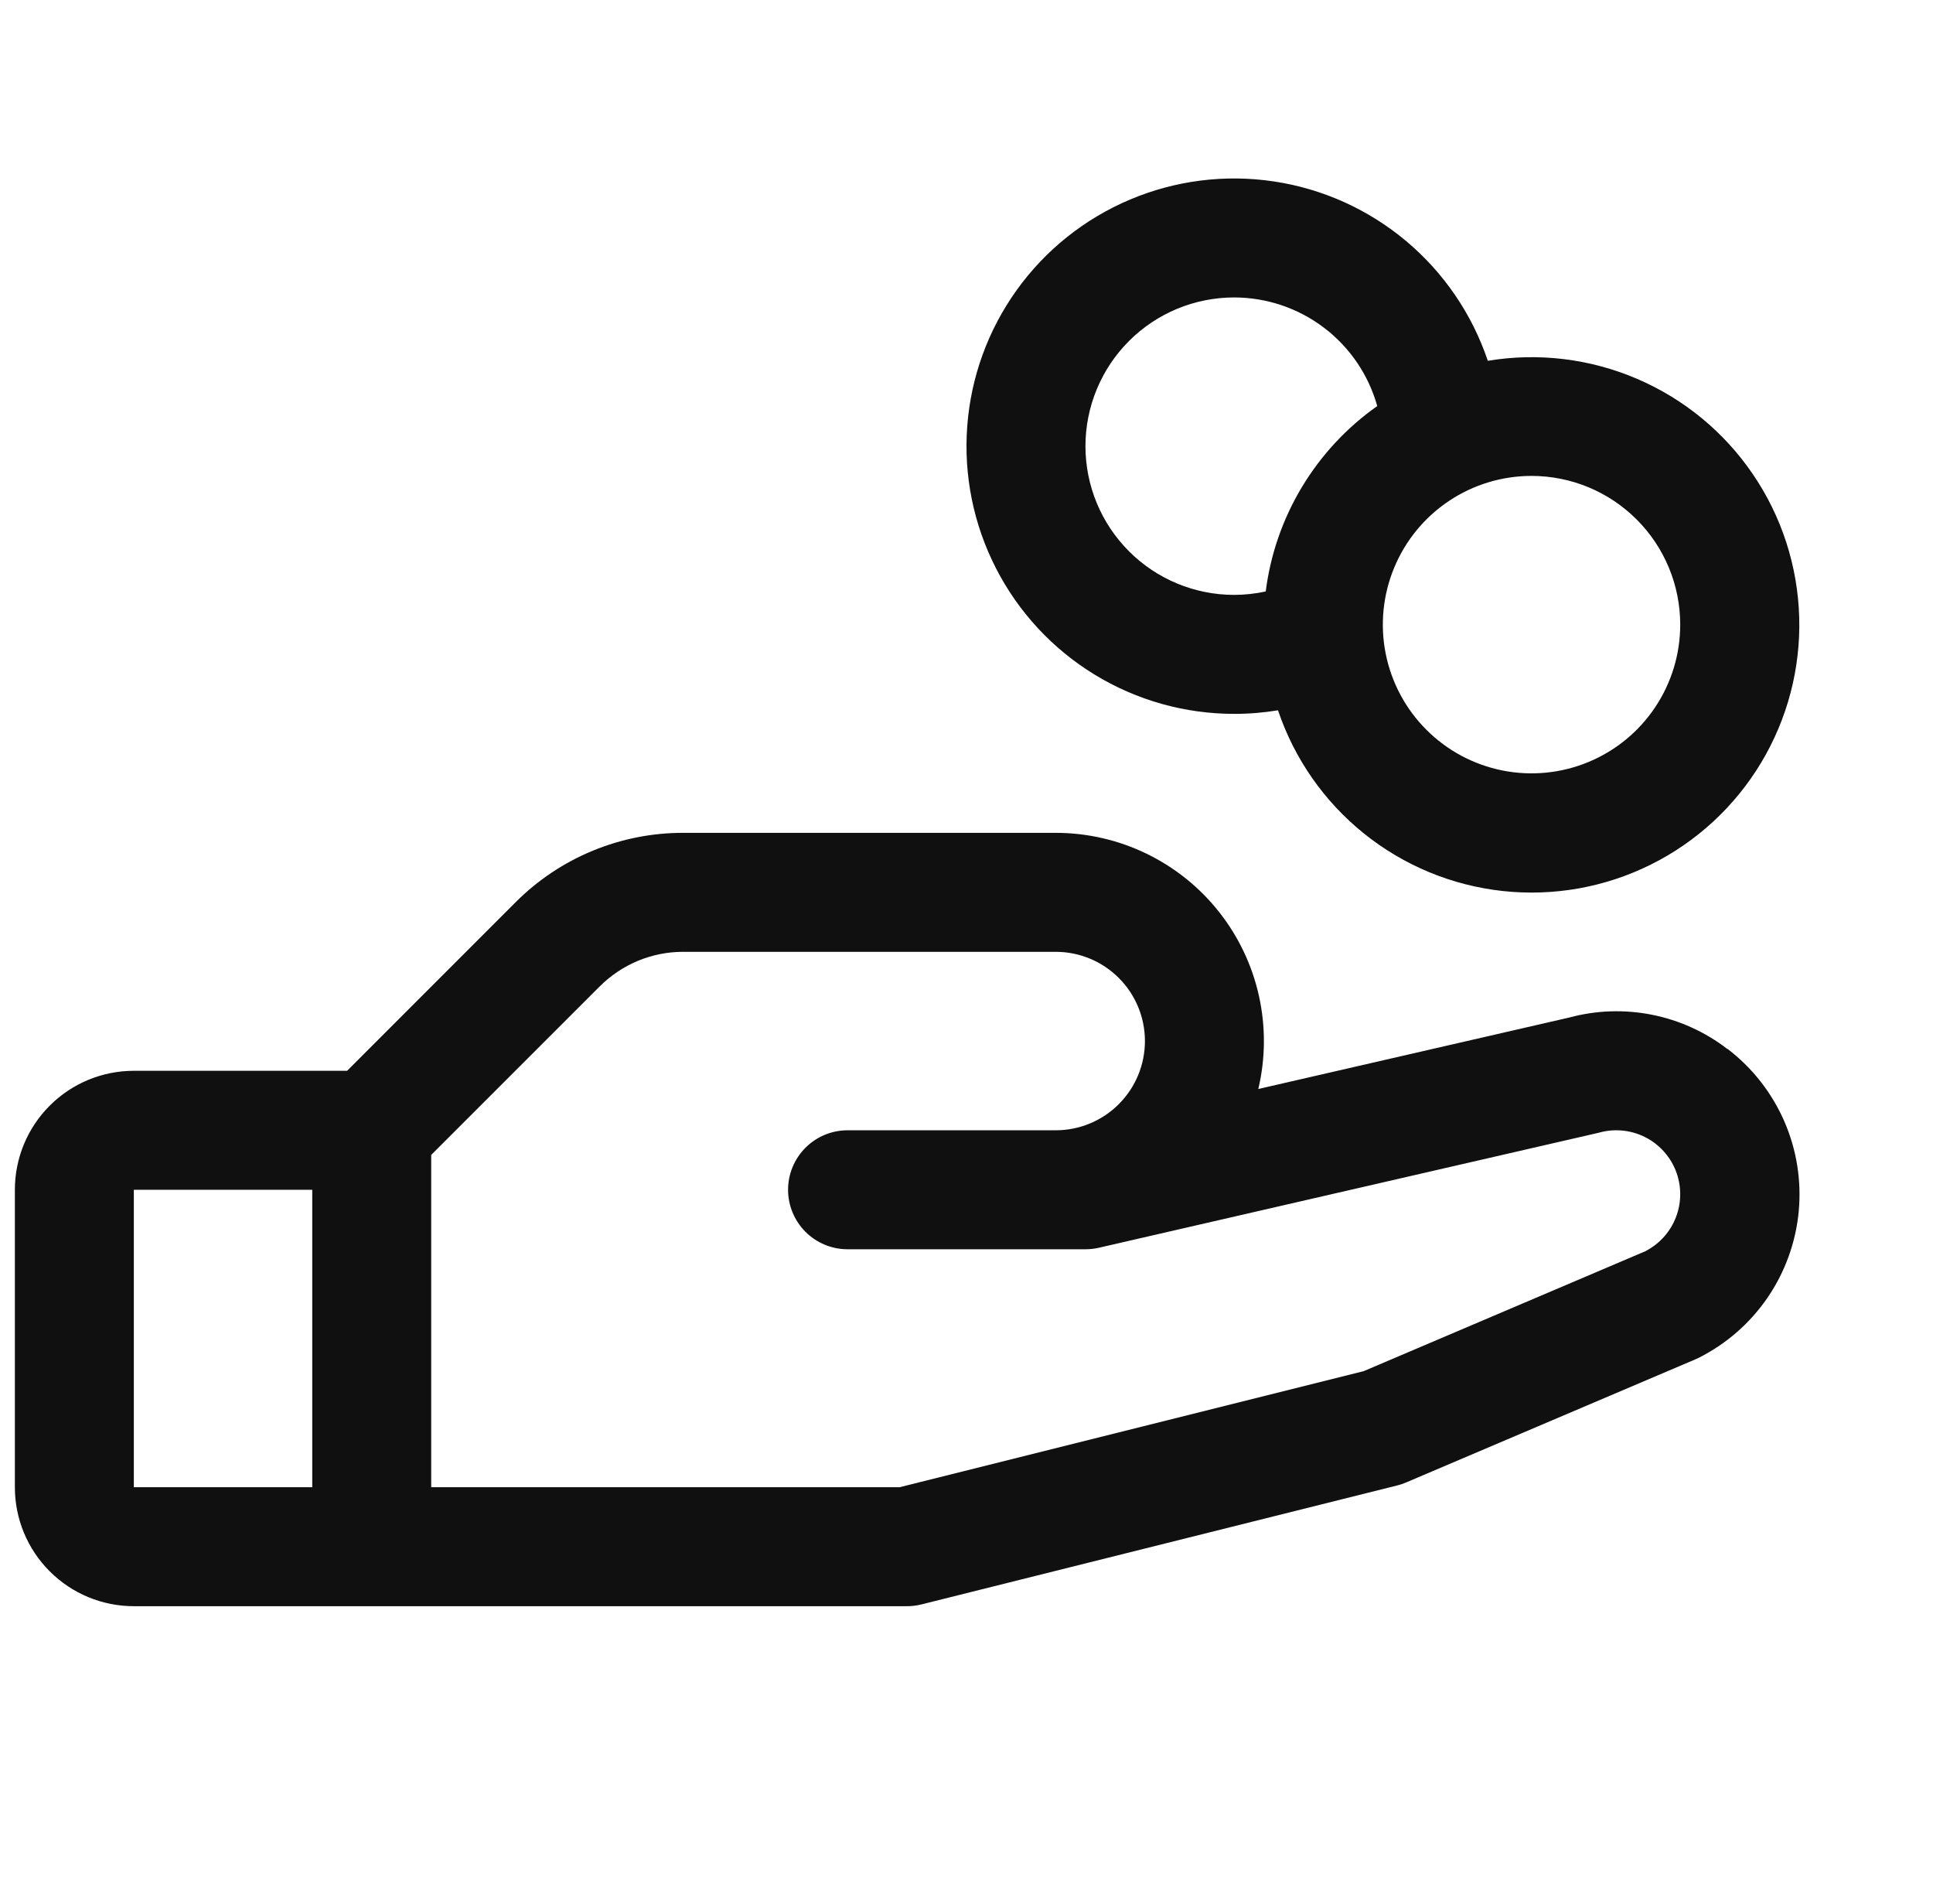 <?xml version="1.0" encoding="UTF-8"?> <svg xmlns="http://www.w3.org/2000/svg" width="65" height="64" viewBox="0 0 65 64" fill="none"><path d="M58.083 35.265C57.338 34.692 56.472 34.299 55.551 34.116C54.63 33.932 53.679 33.964 52.773 34.208L42.312 36.612C42.556 35.584 42.563 34.515 42.334 33.483C42.106 32.452 41.646 31.486 40.991 30.657C40.336 29.829 39.501 29.159 38.55 28.699C37.599 28.239 36.556 28 35.5 28H22.985C21.934 27.997 20.893 28.203 19.922 28.605C18.951 29.007 18.069 29.598 17.328 30.343L11.672 36H4.5C3.439 36 2.422 36.421 1.672 37.172C0.921 37.922 0.5 38.939 0.5 40L0.5 50C0.5 51.061 0.921 52.078 1.672 52.828C2.422 53.579 3.439 54 4.5 54H30.5C30.663 54 30.826 53.98 30.985 53.94L46.985 49.94C47.087 49.916 47.187 49.882 47.282 49.84L57 45.705L57.11 45.655C58.044 45.188 58.844 44.492 59.434 43.63C60.024 42.769 60.385 41.772 60.484 40.733C60.582 39.693 60.414 38.646 59.996 37.689C59.577 36.733 58.922 35.898 58.093 35.265H58.083ZM4.5 40H10.5V50H4.5V40ZM55.358 42.053L45.858 46.097L30.25 50H14.5V38.828L20.157 33.172C20.528 32.8 20.968 32.504 21.453 32.302C21.939 32.101 22.459 31.998 22.985 32H35.5C36.296 32 37.059 32.316 37.621 32.879C38.184 33.441 38.5 34.204 38.5 35C38.5 35.796 38.184 36.559 37.621 37.121C37.059 37.684 36.296 38 35.5 38H28.5C27.97 38 27.461 38.211 27.086 38.586C26.711 38.961 26.5 39.47 26.5 40C26.5 40.53 26.711 41.039 27.086 41.414C27.461 41.789 27.97 42 28.5 42H36.5C36.651 42 36.801 41.983 36.947 41.95L53.697 38.097L53.775 38.078C54.286 37.936 54.832 37.988 55.307 38.224C55.782 38.46 56.154 38.864 56.349 39.357C56.544 39.85 56.55 40.399 56.366 40.896C56.182 41.394 55.82 41.806 55.35 42.053H55.358ZM41.5 24C41.994 24.001 42.487 23.96 42.975 23.88C43.523 25.509 44.527 26.947 45.866 28.023C47.206 29.1 48.826 29.771 50.535 29.956C52.243 30.141 53.969 29.833 55.508 29.069C57.048 28.304 58.336 27.115 59.221 25.641C60.105 24.168 60.55 22.472 60.501 20.754C60.452 19.036 59.913 17.368 58.946 15.947C57.98 14.525 56.626 13.411 55.046 12.735C53.466 12.058 51.725 11.848 50.03 12.13C49.502 10.561 48.551 9.167 47.282 8.103C46.014 7.04 44.476 6.346 42.838 6.1C41.201 5.854 39.527 6.064 38.002 6.708C36.476 7.351 35.158 8.403 34.191 9.748C33.225 11.093 32.648 12.678 32.525 14.329C32.401 15.98 32.736 17.633 33.492 19.107C34.247 20.58 35.395 21.817 36.807 22.68C38.22 23.543 39.844 24 41.5 24ZM56.5 21C56.5 21.989 56.207 22.956 55.657 23.778C55.108 24.6 54.327 25.241 53.413 25.619C52.5 25.998 51.495 26.097 50.525 25.904C49.555 25.711 48.664 25.235 47.965 24.535C47.265 23.836 46.789 22.945 46.596 21.976C46.403 21.006 46.502 20 46.881 19.087C47.259 18.173 47.9 17.392 48.722 16.843C49.544 16.293 50.511 16 51.5 16C52.826 16 54.098 16.527 55.035 17.465C55.973 18.402 56.5 19.674 56.5 21ZM41.5 10C42.591 10.001 43.651 10.358 44.52 11.017C45.389 11.677 46.019 12.602 46.312 13.652C45.288 14.373 44.426 15.3 43.78 16.373C43.134 17.446 42.719 18.642 42.562 19.885C42.213 19.96 41.857 19.999 41.5 20C40.174 20 38.902 19.473 37.965 18.535C37.027 17.598 36.5 16.326 36.5 15C36.5 13.674 37.027 12.402 37.965 11.464C38.902 10.527 40.174 10 41.5 10Z" fill="#101010"></path></svg> 